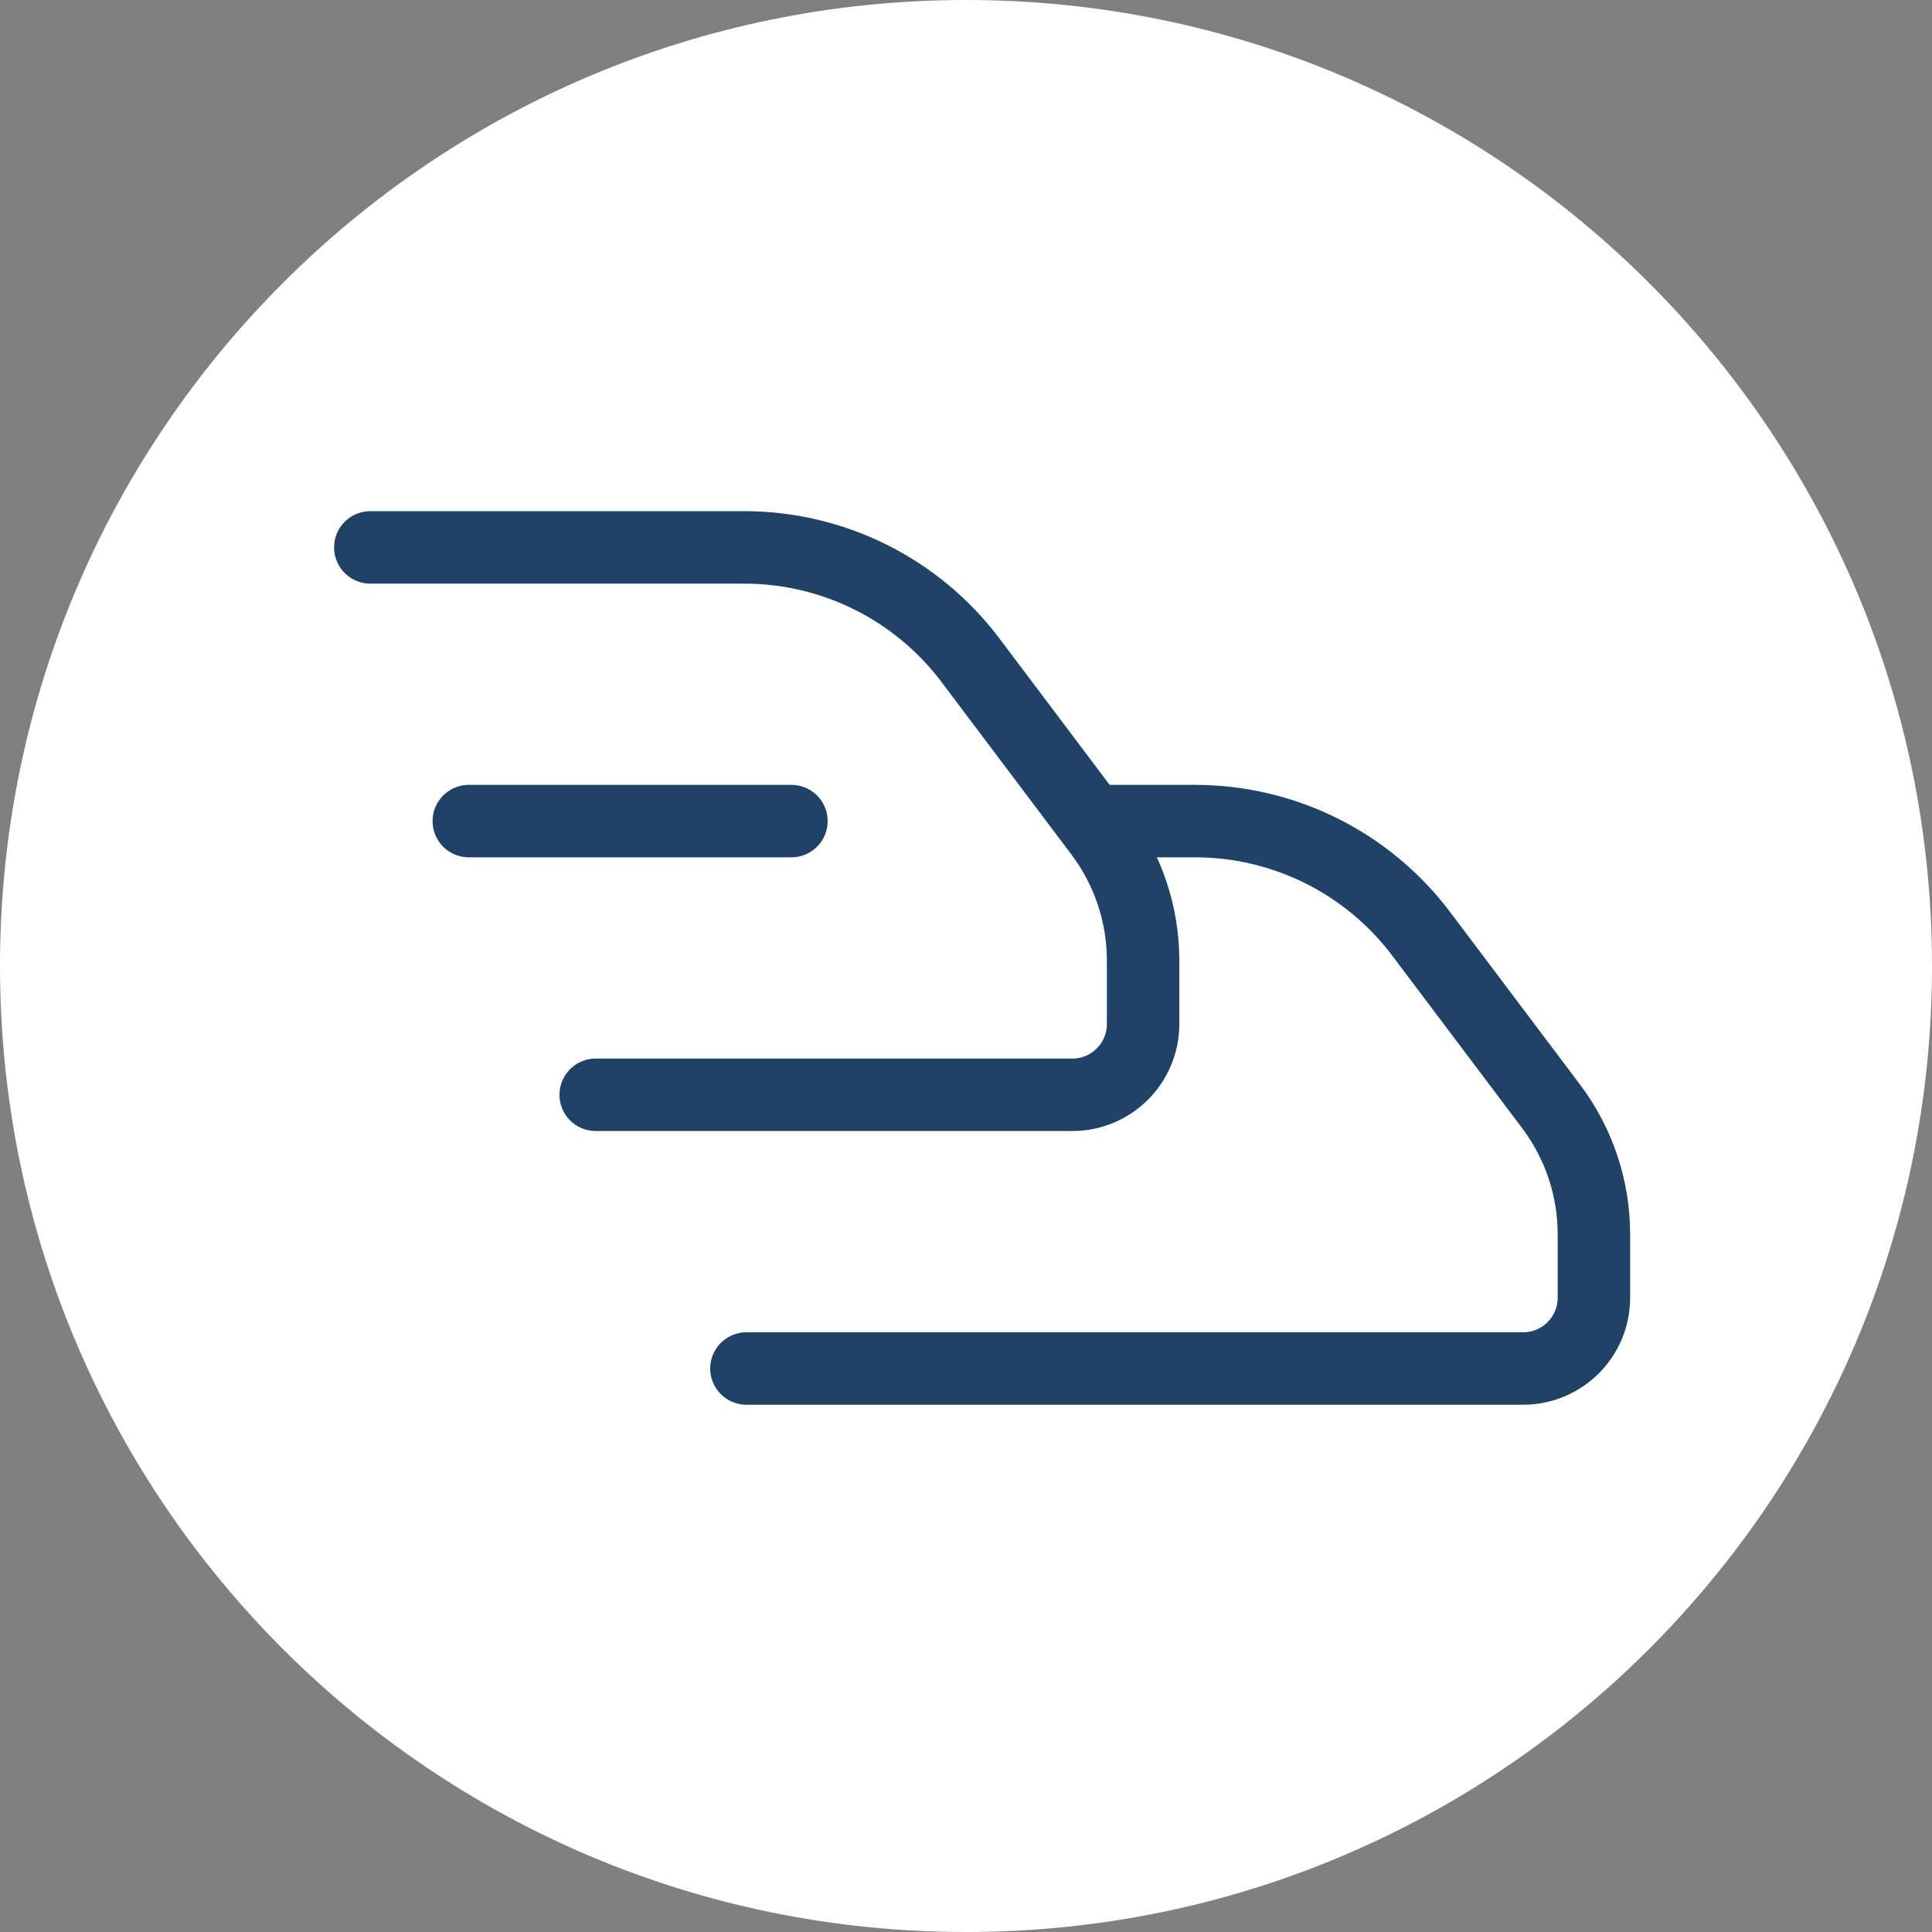 <svg xmlns="http://www.w3.org/2000/svg" width="120" height="120" viewBox="0 0 120 120" fill="none"><rect x="0" y="0" width="120" height="120" fill="#808080" stroke="none"/><g clip-path="url(#clip0_20_1083)"><path d="M60 120C93.137 120 120 93.137 120 60C120 26.863 93.137 0 60 0C26.863 0 0 26.863 0 60C0 93.137 26.863 120 60 120Z" fill="white"/><path d="M29.118 51H49.157" stroke="#1F4266" stroke-width="4.5" stroke-linecap="round" stroke-linejoin="round"/><path d="M23 34H46.229C51.752 34 56.954 36.595 60.276 41.007L68.348 51.727C70.069 54.014 71 56.798 71 59.659V63.604C71 66.032 69.032 68 66.604 68H37" stroke="#1F4266" stroke-width="4.5" stroke-linecap="round" stroke-linejoin="round"/><path d="M67.986 51H74.229C79.752 51 84.954 53.595 88.275 58.007L96.348 68.728C98.069 71.014 99 73.798 99 76.659V80.604C99 83.032 97.032 85 94.604 85H46.361" stroke="#1F4266" stroke-width="4.5" stroke-linecap="round" stroke-linejoin="round"/></g><defs><clipPath id="clip0_20_1083"><rect width="120" height="120" fill="white"/></clipPath></defs></svg>